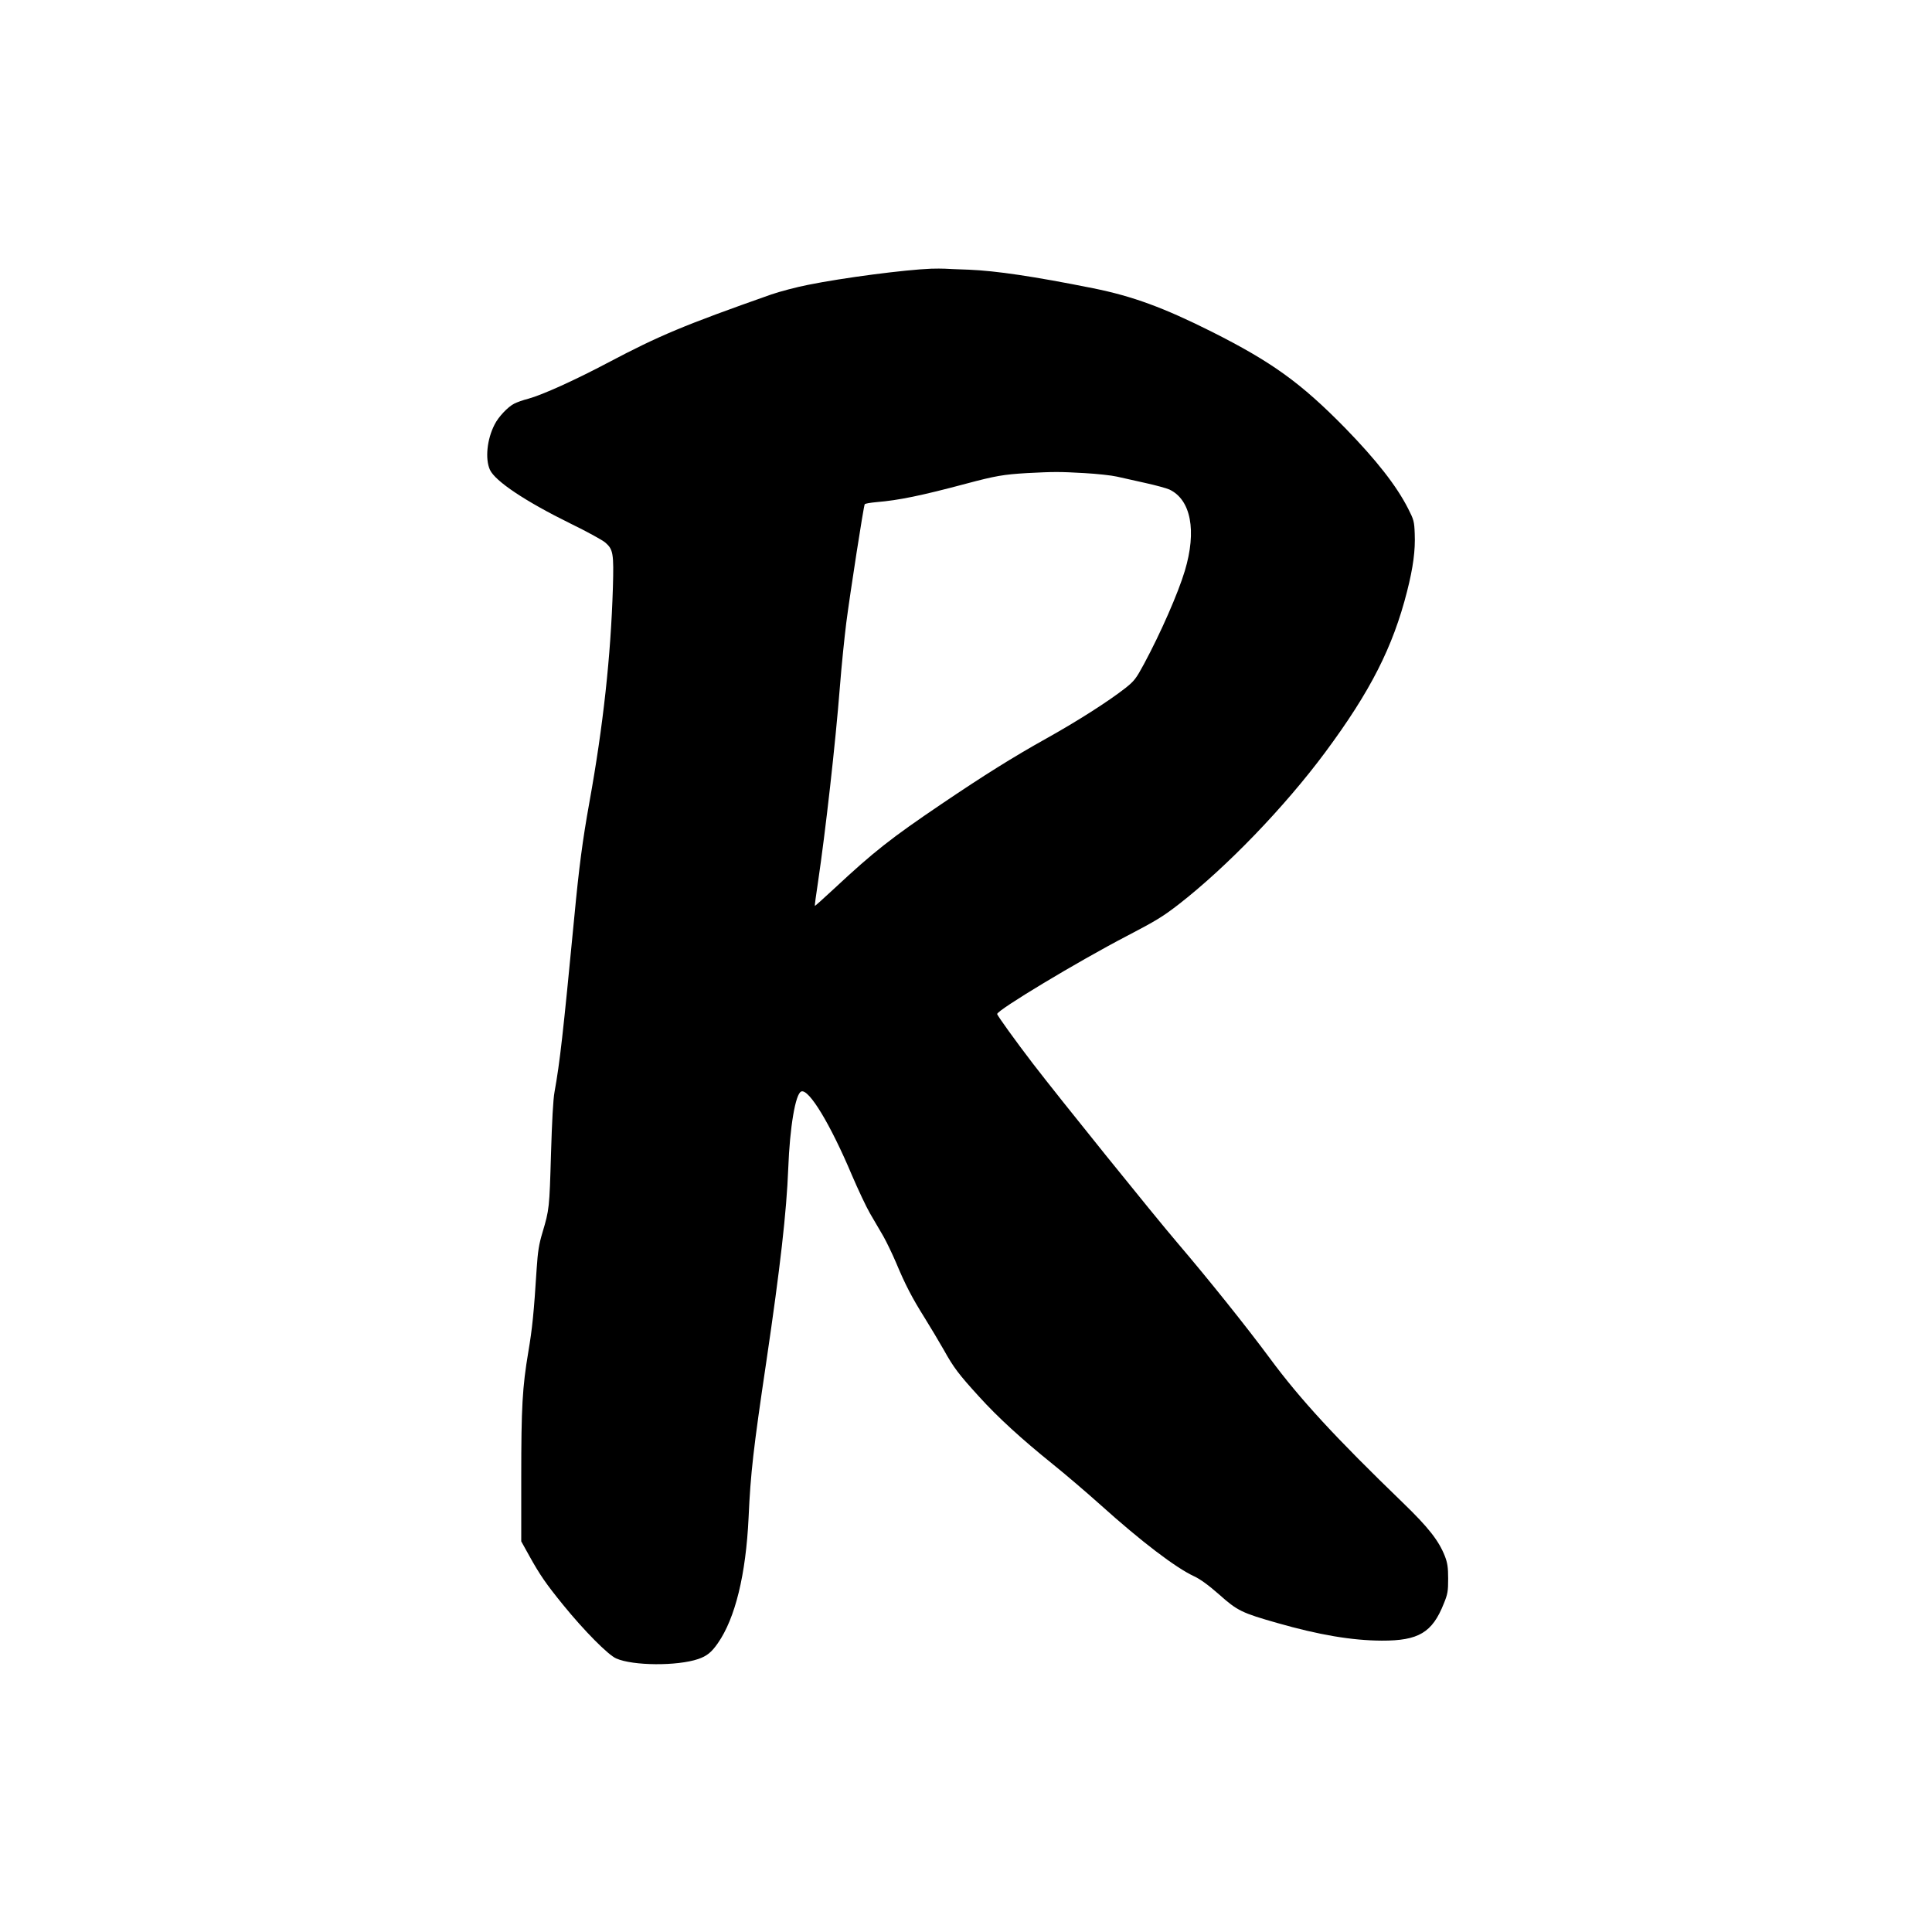 <?xml version="1.0" standalone="no"?>
<!DOCTYPE svg PUBLIC "-//W3C//DTD SVG 20010904//EN"
 "http://www.w3.org/TR/2001/REC-SVG-20010904/DTD/svg10.dtd">
<svg version="1.0" xmlns="http://www.w3.org/2000/svg"
 width="1364pt" height="1364pt" viewBox="0 0 1364 1364"
 preserveAspectRatio="xMidYMid meet">
<g transform="translate(0,1364) scale(0.1,-0.1)"
fill="#000000" stroke="none">
<path d="M6575 11743 c-184 -7 -623 -64 -870 -114 -82 -16 -199 -47 -260 -68
-616 -217 -790 -290 -1150 -480 -234 -124 -466 -229 -565 -256 -36 -9 -81 -25
-100 -35 -44 -22 -112 -94 -138 -147 -54 -104 -68 -243 -33 -320 37 -80 249
-222 568 -379 117 -57 228 -118 247 -135 55 -48 60 -76 53 -319 -15 -483 -68
-973 -166 -1515 -48 -267 -73 -457 -106 -805 -81 -842 -102 -1027 -140 -1239
-10 -54 -18 -207 -25 -440 -11 -379 -12 -391 -60 -552 -25 -83 -33 -134 -41
-254 -20 -315 -31 -424 -59 -589 -42 -250 -50 -389 -50 -889 l0 -449 56 -101
c76 -137 119 -199 240 -348 148 -182 318 -354 375 -378 118 -52 430 -54 578
-4 61 21 94 47 139 112 123 176 198 485 217 886 14 315 34 488 125 1100 99
670 143 1059 155 1365 11 293 51 529 92 544 53 21 205 -229 358 -592 43 -100
100 -222 128 -270 28 -48 70 -120 94 -161 23 -41 63 -124 89 -185 65 -156 114
-250 202 -390 41 -66 102 -168 135 -226 70 -126 106 -173 249 -330 133 -147
301 -300 518 -475 91 -73 244 -204 340 -290 287 -258 531 -444 661 -504 43
-20 101 -62 177 -129 128 -114 159 -129 408 -200 297 -85 529 -124 739 -125
260 -1 357 57 438 261 28 68 31 88 31 177 0 80 -5 111 -23 158 -43 110 -117
204 -296 377 -480 464 -725 730 -938 1018 -167 226 -439 565 -654 817 -165
193 -831 1019 -1020 1265 -121 158 -253 341 -253 351 0 28 570 371 916 551
207 108 254 137 364 222 340 264 749 688 1037 1076 318 429 477 741 577 1135
43 169 59 290 54 407 -3 87 -7 100 -47 178 -82 161 -223 341 -445 569 -312
318 -516 465 -941 679 -339 170 -559 251 -838 307 -419 84 -685 123 -877 131
-74 2 -151 6 -170 7 -19 1 -62 1 -95 0z m1081 -1443 c88 -5 191 -16 230 -25
38 -9 129 -29 201 -45 73 -16 149 -37 169 -46 152 -72 194 -291 109 -574 -47
-157 -170 -438 -289 -659 -55 -102 -68 -119 -131 -169 -120 -94 -341 -235
-560 -357 -231 -129 -436 -257 -739 -462 -356 -241 -476 -335 -756 -596 -74
-69 -136 -124 -137 -123 -2 1 8 76 22 167 53 358 123 976 155 1384 11 143 32
346 45 450 27 208 122 822 130 835 3 5 40 11 83 15 158 13 317 46 632 130 210
56 265 65 430 75 194 10 227 10 406 0z"/>
</g>
</svg>
